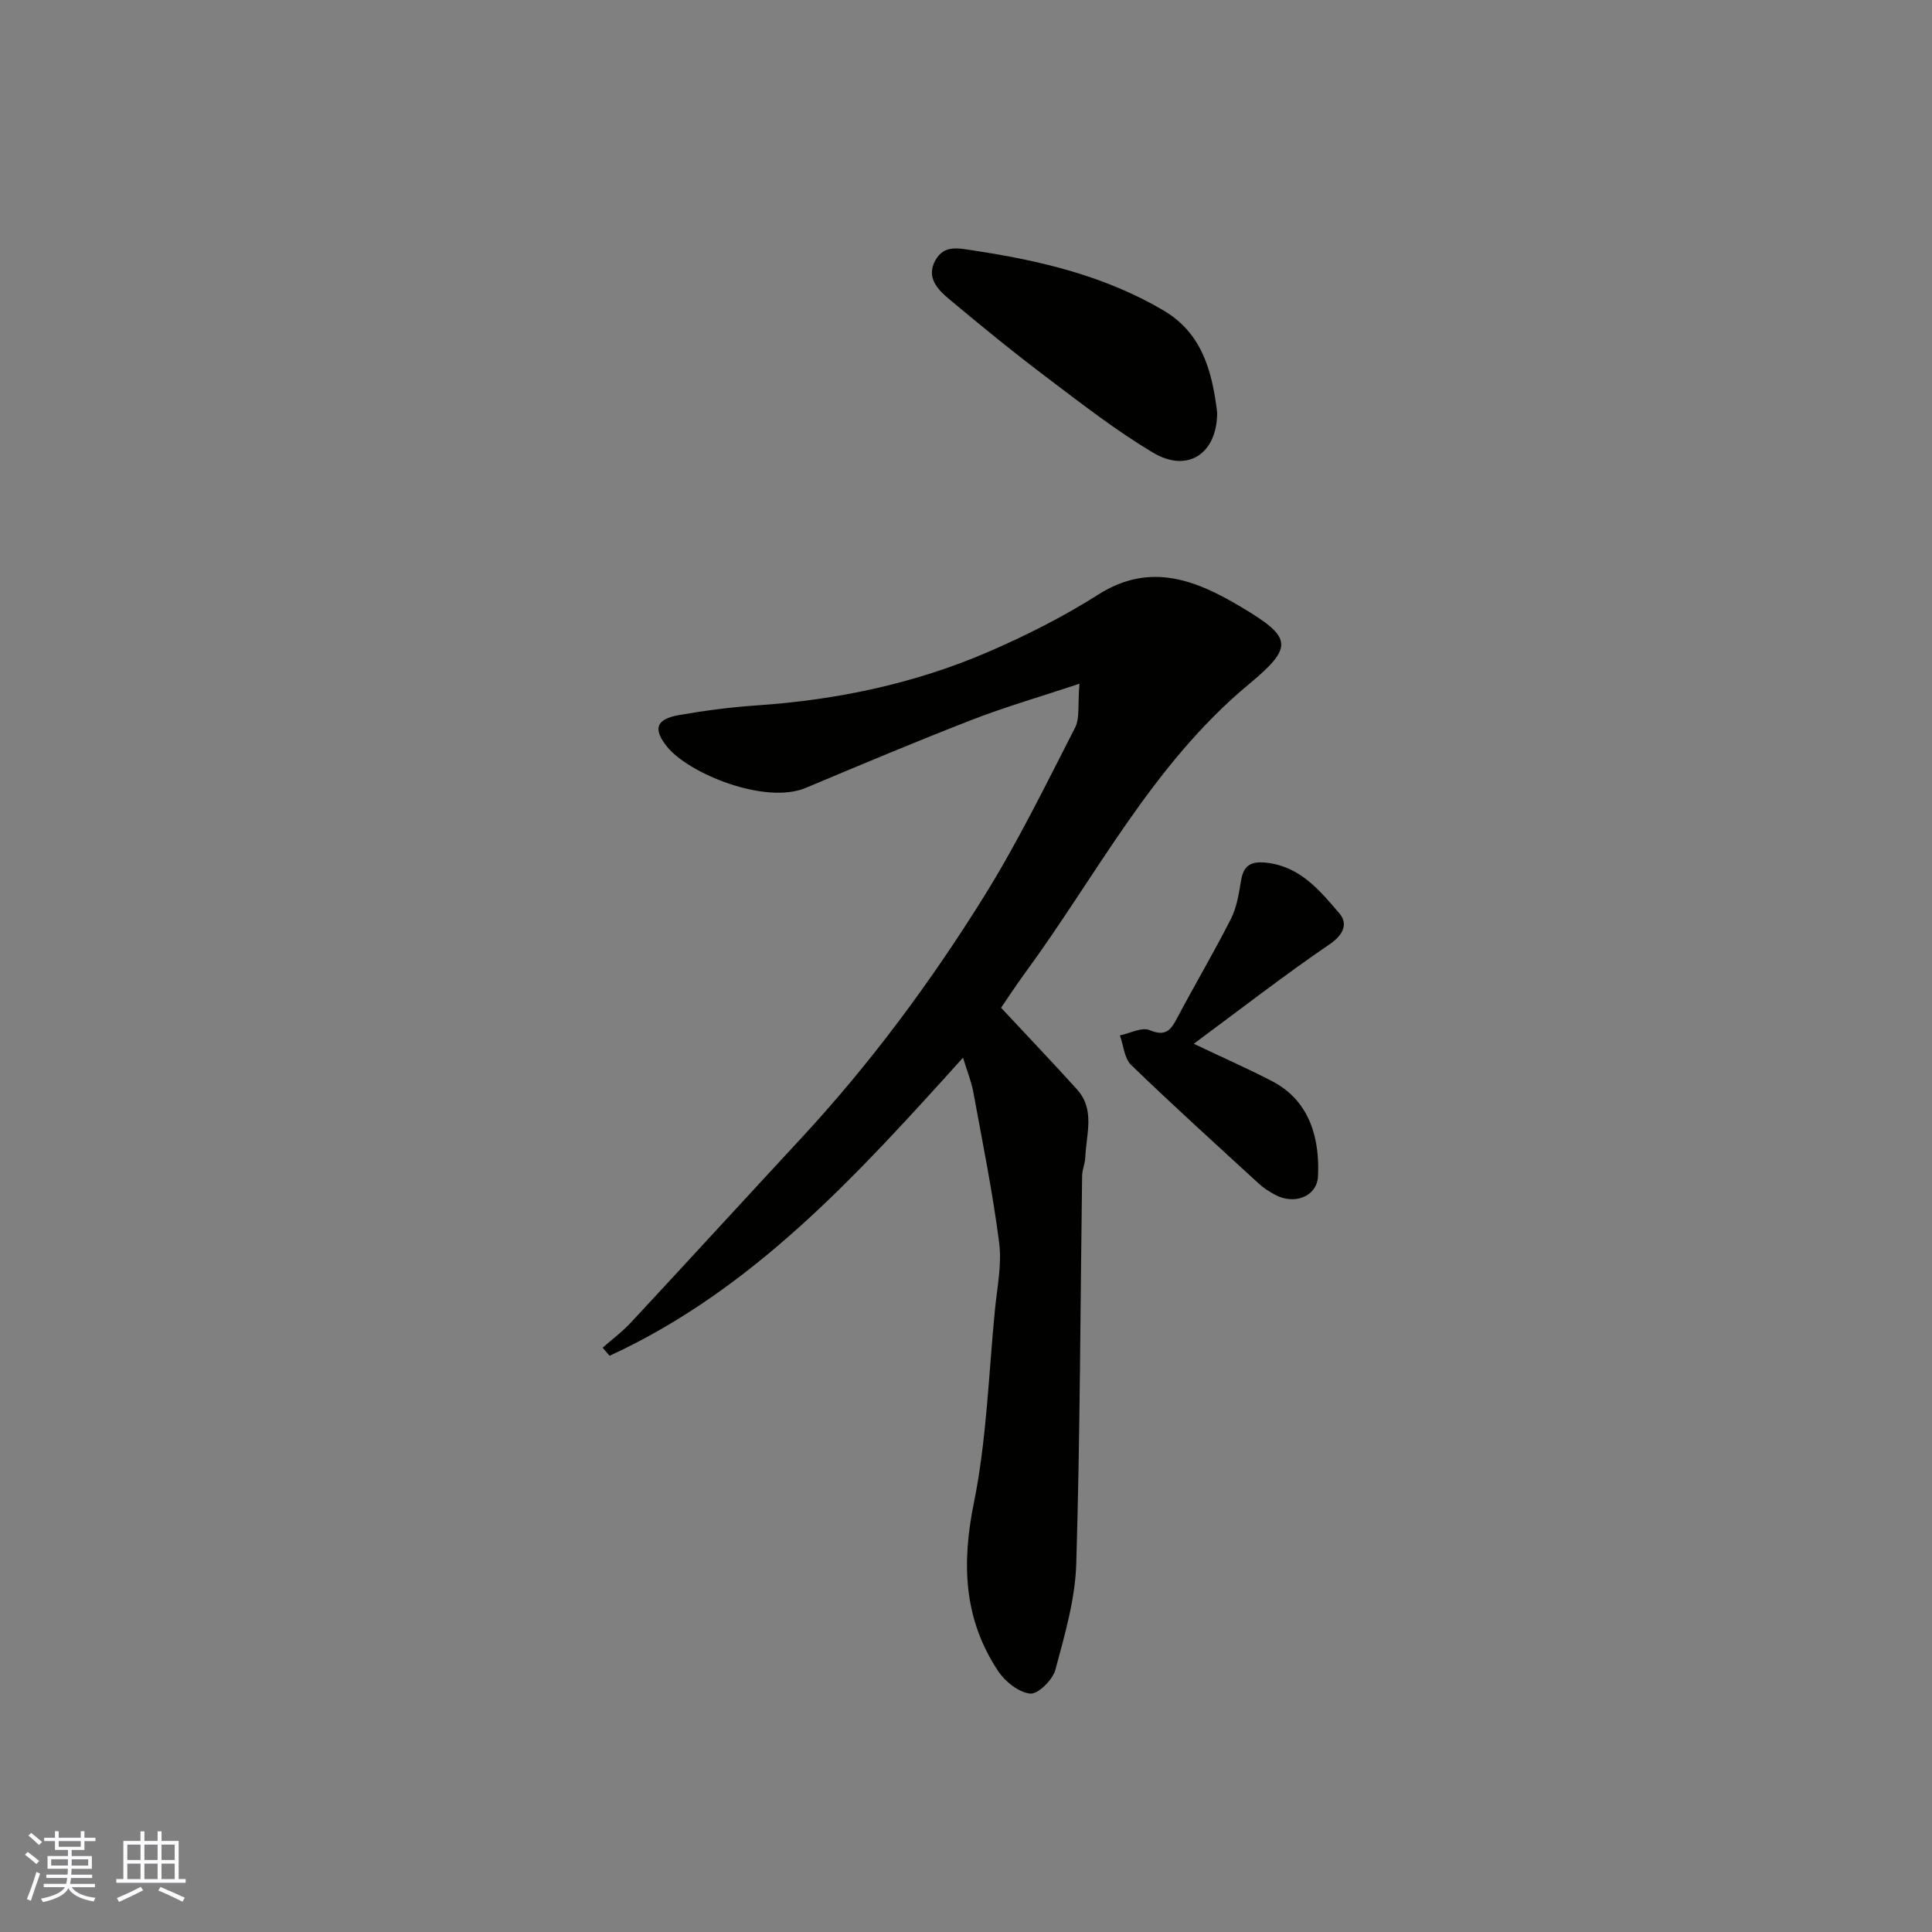 <svg enable-background="new 0 0 400 400" viewBox="0 0 400 400" xmlns="http://www.w3.org/2000/svg"><rect x="0" y="0" width="400" height="400" fill="#808080" stroke="none"/><g fill="#010100"><path d="m199.38 218.98c-21.87 24.25-43.42 48.03-73.18 61.72-.48-.55-.95-1.11-1.43-1.67 1.95-1.72 4.06-3.29 5.82-5.18 11.82-12.71 23.54-25.52 35.34-38.25 14.29-15.43 26.77-32.28 37.85-50.08 6.96-11.19 12.77-23.1 18.79-34.84 1.03-2 .54-4.78.92-9.12-8.34 2.77-15.45 4.82-22.32 7.49-11.53 4.48-22.93 9.28-34.34 14.07-8.46 3.55-24.34-3.02-28.74-8.54-2.93-3.67-2.28-5.69 2.48-6.53 5.3-.93 10.67-1.63 16.05-2 16.58-1.12 32.66-4.48 47.91-11.05 7.88-3.39 15.63-7.32 22.87-11.91 10.83-6.87 20.39-2.9 29.66 2.64 10.41 6.22 10.91 8.13 1.51 15.93-20.02 16.62-31.51 39.59-46.48 59.97-1.81 2.47-3.48 5.05-4.83 7.02 5.44 5.84 10.67 11.3 15.73 16.91 3.79 4.21 1.89 9.28 1.71 14.05-.05 1.29-.64 2.56-.66 3.85-.37 26.76-.41 53.53-1.21 80.27-.22 7.38-2.39 14.78-4.33 21.99-.56 2.08-3.59 5.09-5.21 4.92-2.39-.24-5.2-2.5-6.65-4.68-7.11-10.72-7.57-22.17-5.02-34.76 2.67-13.12 3.06-26.71 4.38-40.1.45-4.59 1.44-9.29.87-13.78-1.35-10.49-3.46-20.88-5.37-31.29-.42-2.2-1.28-4.31-2.12-7.05z"/><path d="m252 85.42c.01 8.44-6.05 12.6-13.27 8.3-7.67-4.57-14.78-10.12-21.92-15.51-6.92-5.22-13.64-10.71-20.29-16.27-2.39-2-4.83-4.53-2.86-8.05 1.82-3.26 4.74-2.5 7.95-2.02 13.76 2.08 27.09 5.23 39.26 12.39 7.75 4.56 10.06 12.1 11.13 21.16z"/><path d="m247.16 216.1c6.43 3.06 11.44 5.26 16.29 7.79 8.01 4.18 9.78 12.3 9.43 19.62-.2 4.24-4.93 6.05-8.98 3.81-1.13-.63-2.27-1.33-3.22-2.21-8.88-8.15-17.82-16.24-26.49-24.62-1.42-1.37-1.58-4.04-2.32-6.12 2.08-.43 4.54-1.77 6.16-1.09 3.28 1.38 4.35.02 5.67-2.48 3.64-6.89 7.63-13.61 11.15-20.56 1.21-2.39 1.65-5.24 2.1-7.94.54-3.29 2.19-4.04 5.37-3.67 6.95.82 10.96 5.79 14.98 10.47 1.79 2.08.94 4.38-1.99 6.38-9.41 6.42-18.43 13.43-28.15 20.62z"/></g><path d="m5.17 384 .55-.58c.85.61 1.65 1.24 2.4 1.87l-.59.64c-.83-.73-1.62-1.37-2.36-1.93m1.22 9.53-.82-.34c.71-1.76 1.37-3.64 1.98-5.63.24.13.5.25.76.36-.6 1.67-1.24 3.54-1.92 5.61m-.5-13.5.57-.54c.56.44 1.31 1.06 2.26 1.87l-.64.64c-.68-.66-1.41-1.32-2.19-1.97m3.25.46h2.24v-1.36h.77v1.36h4.57v-1.36h.76v1.36h2.28v.69h-2.28v1.84h-2.64v1.26h4.18v2.64h-4.21c0 .45-.02.86-.05 1.21h4.32v.69h-4.38c-.04.34-.1.75-.19 1.22h5.15v.69h-4.82c.87 1.19 2.51 1.92 4.93 2.19-.17.31-.3.57-.37.76-2.77-.49-4.52-1.41-5.26-2.76-.56 1.26-2.3 2.23-5.24 2.9-.12-.24-.26-.48-.43-.72 2.73-.55 4.38-1.34 4.96-2.38h-4.38v-.69h4.65c.1-.38.17-.79.21-1.22h-4.32v-.69h4.4c.03-.34.05-.75.05-1.21h-4.2v-2.64h4.23v-1.26h-2.69v-1.84h-2.24zm1.46 4.46v1.29h3.45c.01-.4.02-.57.01-.53v-.32-.45h-3.46zm1.55-2.59h4.57v-1.19h-4.57zm6.11 2.59h-3.42v.77c-.01.19-.01.37-.02.53h3.44z" fill="#fbfafc"/><path d="m32.63 379.16h.82v1.98h3.54v7.89h1.45v.78h-14.36v-.78h1.46v-7.89h3.54v-1.98h.82v1.98h2.73zm-3.49 11.48.5.73c-1.61.82-3.28 1.63-5 2.41-.13-.27-.28-.55-.44-.82 1.75-.72 3.4-1.49 4.94-2.32m-2.78-5.55h2.73v-3.18h-2.73zm0 3.95h2.73v-3.2h-2.73zm3.54-3.95h2.73v-3.18h-2.73zm0 3.95h2.73v-3.2h-2.73zm7.89 4.68c-1.84-.92-3.51-1.7-5.02-2.32l.45-.73c1.89.8 3.57 1.55 5.04 2.23zm-1.62-11.81h-2.73v3.18h2.73zm-2.73 7.13h2.73v-3.2h-2.73z" fill="#fbfafc"/></svg>